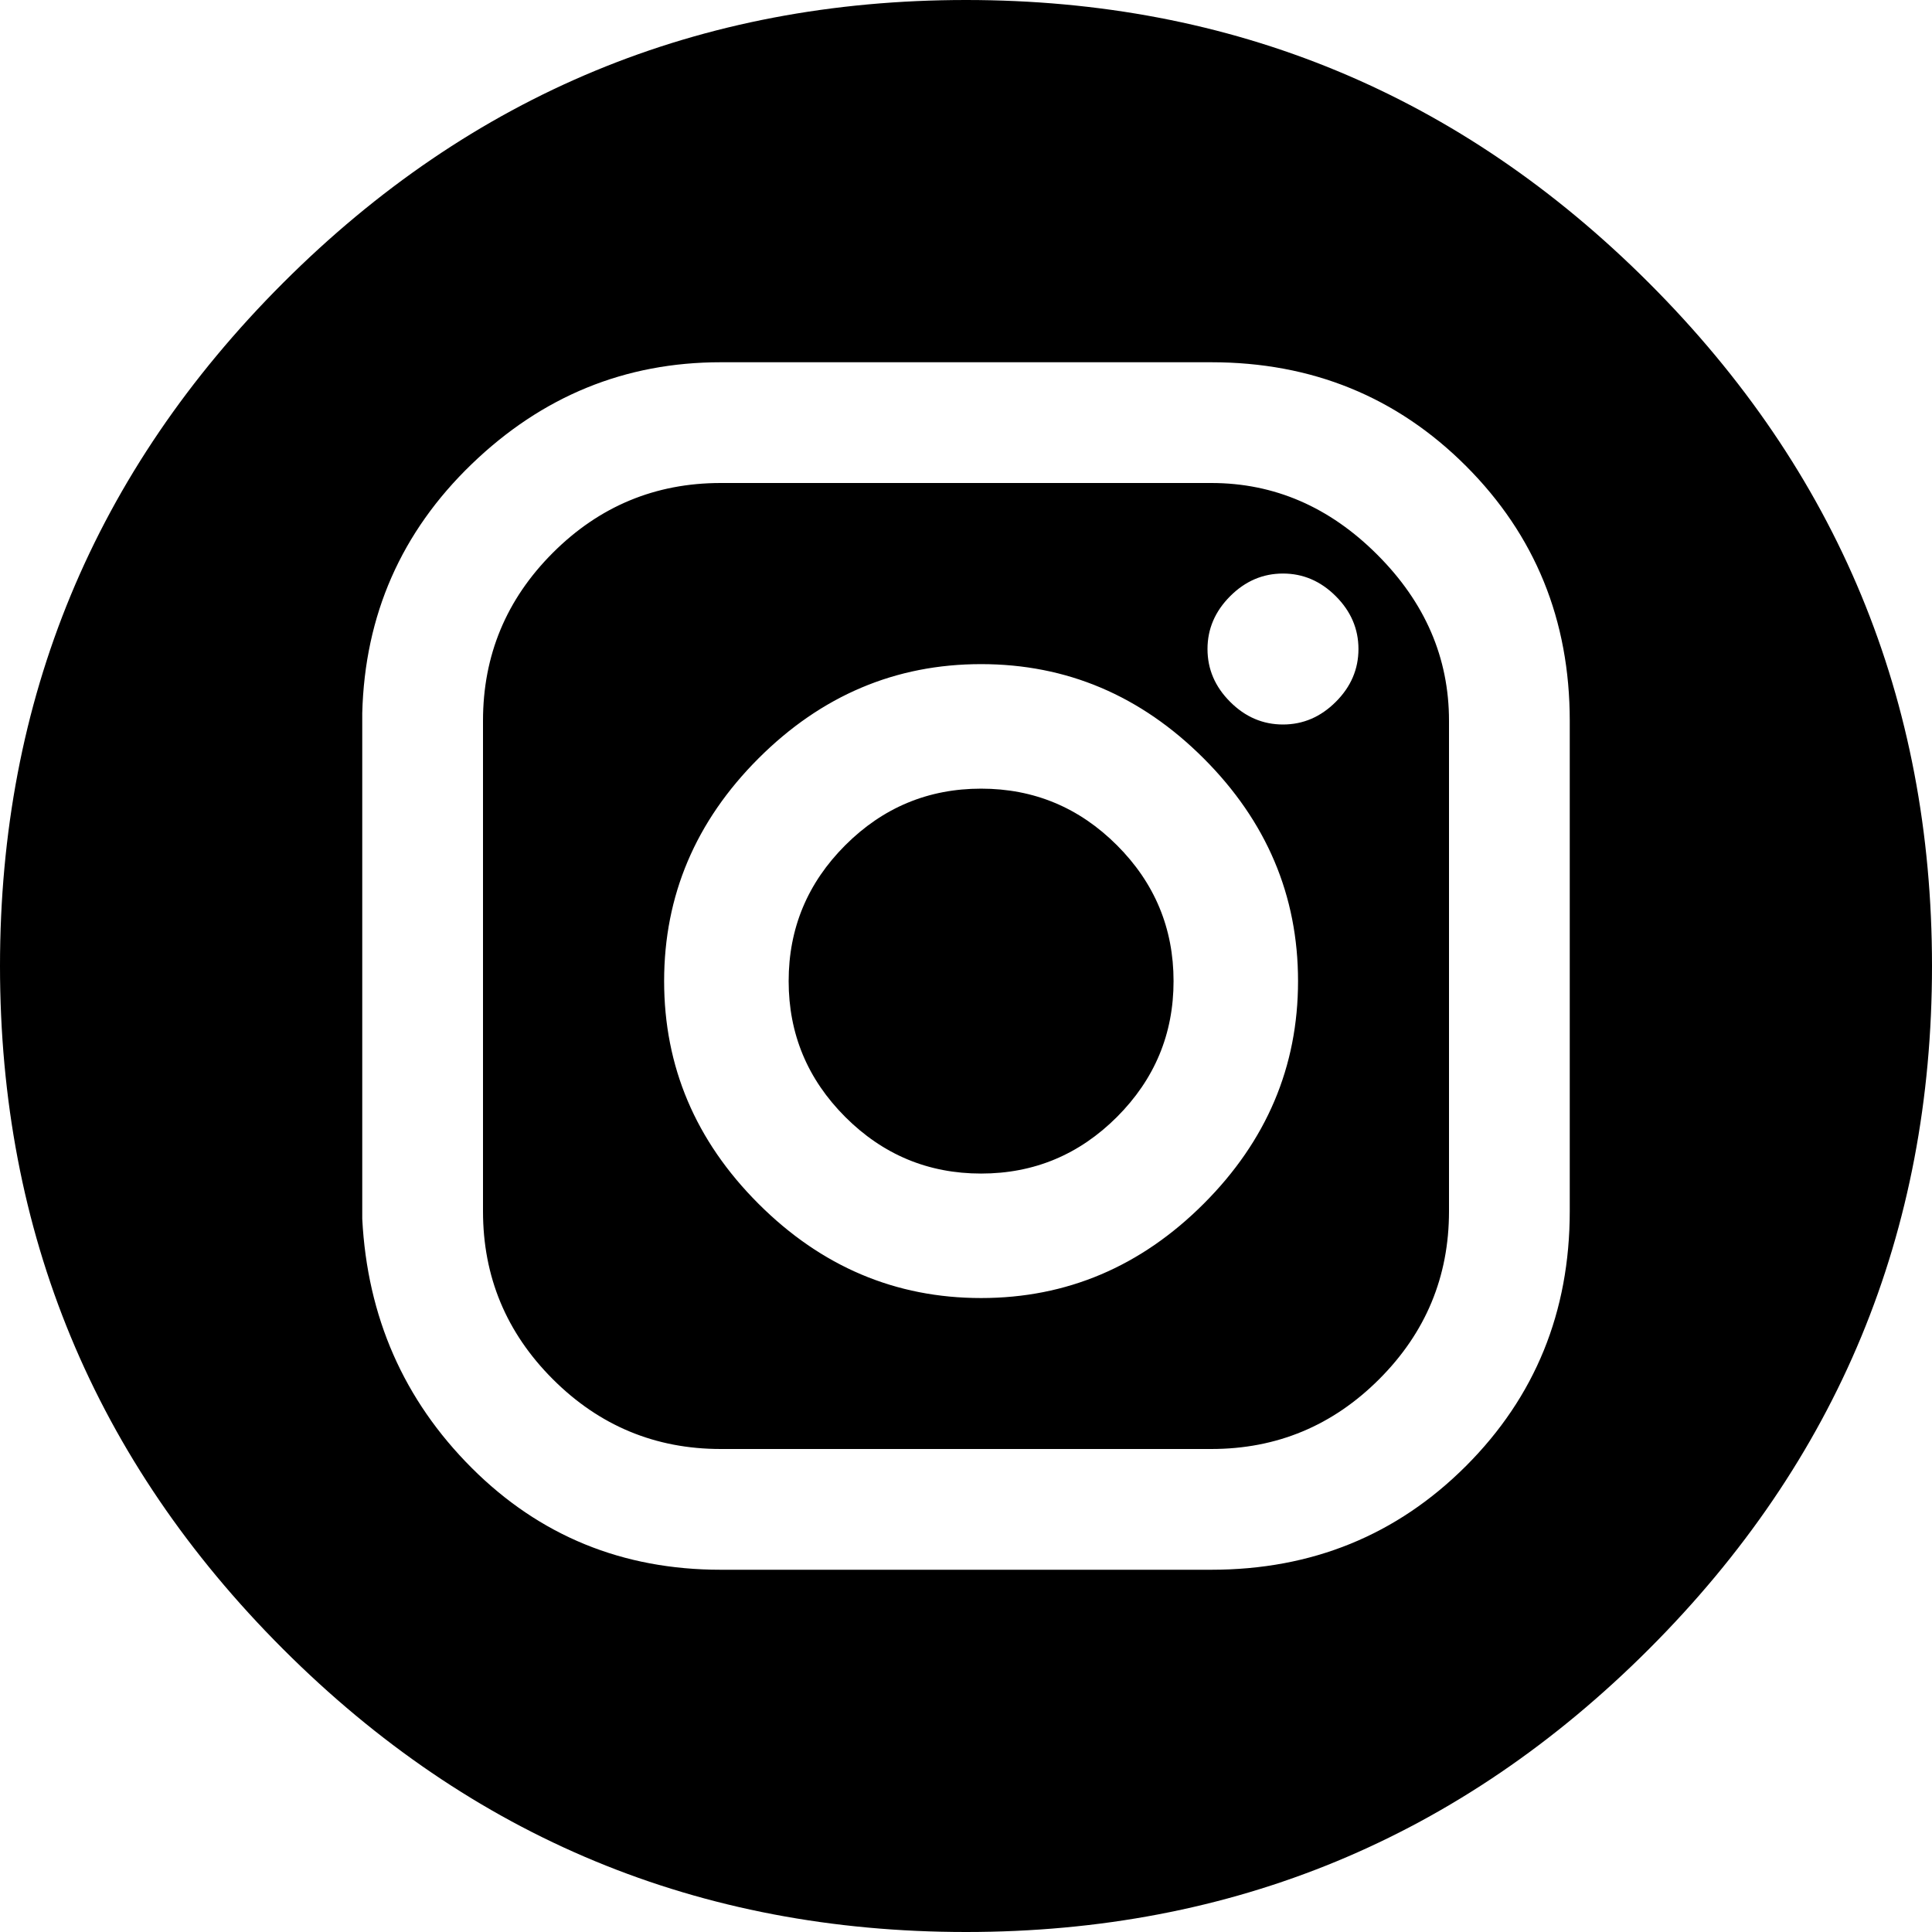 <svg width="44" height="44" viewBox="0 0 44 44" fill="none" xmlns="http://www.w3.org/2000/svg">
<g clip-path="url(#clip0_1899_8623)">
<path d="M37.555 6.445C33.258 2.148 28.073 0 22 0C15.927 0 10.742 2.148 6.445 6.445C2.148 10.742 0 15.927 0 22C0 28.073 2.148 33.258 6.445 37.555C10.742 41.852 15.927 44 22 44C28.073 44 33.258 41.852 37.555 37.555C41.852 33.258 44 28.073 44 22C44 15.927 41.852 10.742 37.555 6.445ZM35.75 27.586C35.75 29.878 34.962 31.811 33.387 33.387C31.811 34.962 29.878 35.75 27.586 35.75H16.414C14.18 35.75 12.289 34.977 10.742 33.43C9.195 31.883 8.365 29.992 8.25 27.758V16.242C8.307 14.008 9.138 12.117 10.742 10.57C12.346 9.023 14.237 8.25 16.414 8.25H27.586C29.878 8.25 31.811 9.038 33.387 10.613C34.962 12.189 35.75 14.122 35.75 16.414V27.586ZM27.586 11H16.414C14.925 11 13.65 11.53 12.59 12.59C11.53 13.65 11 14.925 11 16.414V27.586C11 29.076 11.53 30.35 12.59 31.41C13.65 32.47 14.925 33 16.414 33H27.586C29.076 33 30.35 32.47 31.41 31.41C32.47 30.35 33 29.076 33 27.586V16.414C33 14.982 32.456 13.721 31.367 12.633C30.279 11.544 29.018 11 27.586 11ZM27.414 27.414C25.982 28.846 24.292 29.562 22.344 29.562C20.396 29.562 18.706 28.846 17.273 27.414C15.841 25.982 15.125 24.292 15.125 22.344C15.125 20.396 15.841 18.706 17.273 17.273C18.706 15.841 20.396 15.125 22.344 15.125C24.292 15.125 25.982 15.841 27.414 17.273C28.846 18.706 29.562 20.396 29.562 22.344C29.562 24.292 28.846 25.982 27.414 27.414ZM30.422 15.984C30.078 16.328 29.677 16.5 29.219 16.5C28.76 16.5 28.359 16.328 28.016 15.984C27.672 15.641 27.5 15.24 27.5 14.781C27.5 14.323 27.672 13.922 28.016 13.578C28.359 13.234 28.76 13.062 29.219 13.062C29.677 13.062 30.078 13.234 30.422 13.578C30.766 13.922 30.938 14.323 30.938 14.781C30.938 15.24 30.766 15.641 30.422 15.984ZM25.438 19.25C26.297 20.109 26.727 21.141 26.727 22.344C26.727 23.547 26.297 24.578 25.438 25.438C24.578 26.297 23.547 26.727 22.344 26.727C21.141 26.727 20.109 26.297 19.25 25.438C18.391 24.578 17.961 23.547 17.961 22.344C17.961 21.141 18.391 20.109 19.25 19.25C20.109 18.391 21.141 17.961 22.344 17.961C23.547 17.961 24.578 18.391 25.438 19.25Z" fill="black"/>
</g>
<defs>
<clipPath id="clip0_1899_8623">
<rect width="44" height="44" fill="white"/>
</clipPath>
</defs>
</svg>
